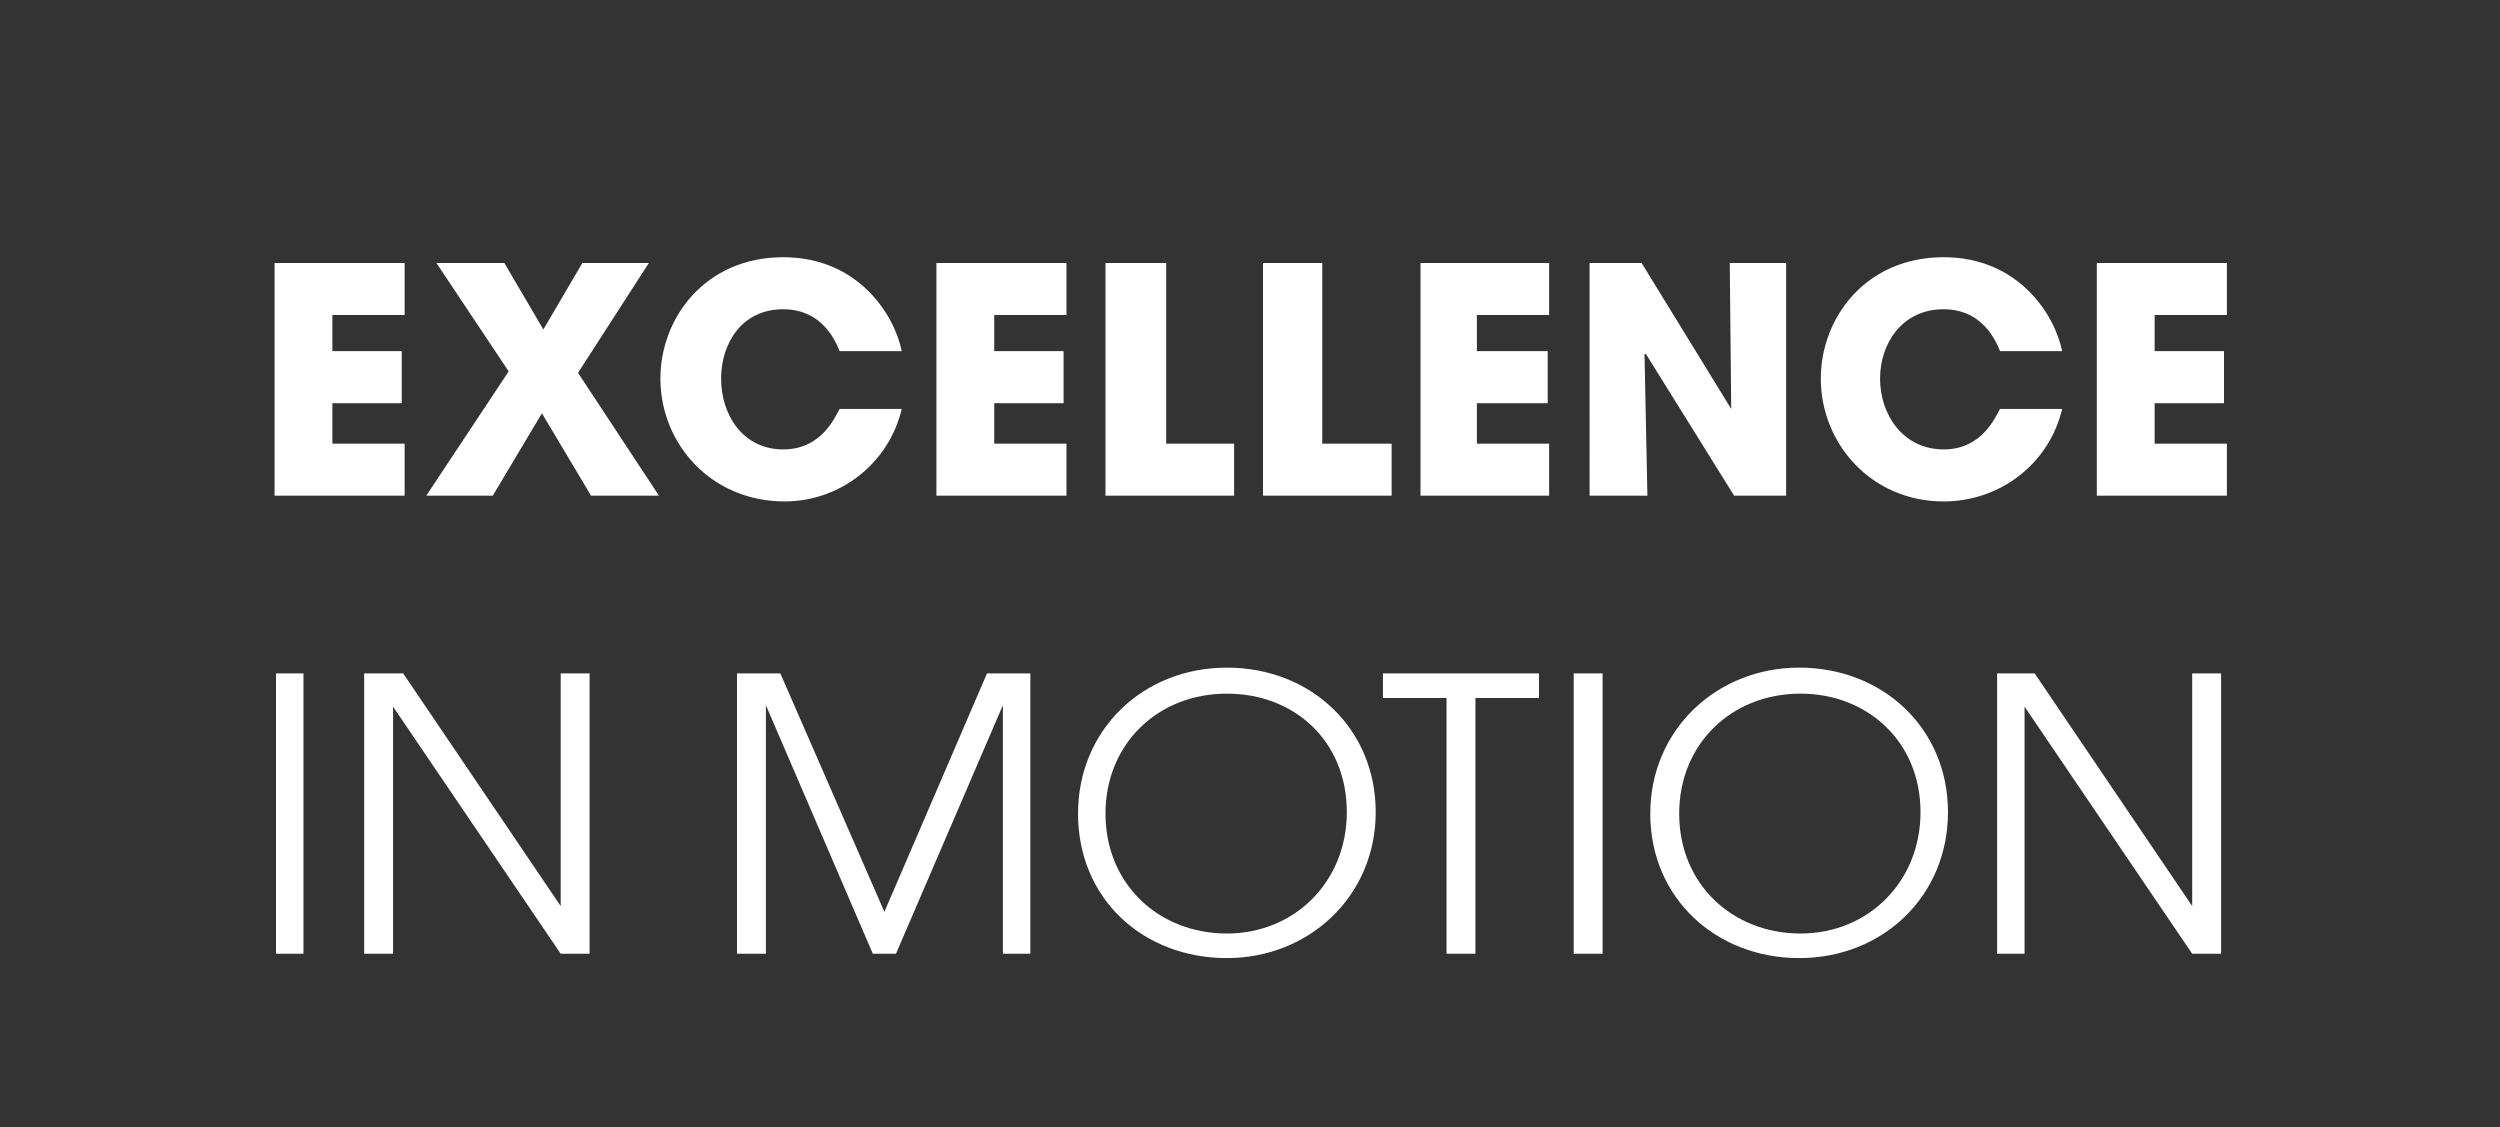 <?xml version="1.0" standalone="no"?><!DOCTYPE svg PUBLIC "-//W3C//DTD SVG 1.1//EN" "http://www.w3.org/Graphics/SVG/1.1/DTD/svg11.dtd"><svg xmlns="http://www.w3.org/2000/svg" version="1.1" width="173px" height="78px" viewBox="0 -10 173 78" style="top:-10px"><rect x="0" y="-10" width="173" height="78" fill="#333333" stroke="none"/><desc>excellence in motion</desc><defs/><g id="Polygon9308"><path d="m19.1 36.6h1.9V56h-1.9V36.6zm6.1 0h2.7l10.9 16.1V36.6h2V56h-2L27.2 38.9V56h-2V36.6zm25.8 0h3l7.2 16.5l7.1-16.5h3V56h-1.9V38.8L62 56h-1.6L53 38.8V56h-2V36.6zm44.2 9.6c0 5.8-4.6 10.1-10.3 10.1c-5.8 0-10.3-4.1-10.3-10c0-5.8 4.5-10.1 10.3-10.1c5.8 0 10.3 4.2 10.3 10zm-2 0c0-4.9-3.6-8.2-8.3-8.2c-4.8 0-8.4 3.5-8.4 8.3c0 4.9 3.7 8.3 8.4 8.3c4.7 0 8.3-3.6 8.3-8.4zm6.9-7.9h-4.4v-1.7h10.8v1.7h-4.4V56h-2V38.3zm8.8-1.7h2V56h-2V36.6zm25.9 9.6c0 5.8-4.5 10.1-10.3 10.1c-5.7 0-10.3-4.1-10.3-10c0-5.8 4.6-10.1 10.3-10.1c5.8 0 10.3 4.2 10.3 10zm-1.9 0c0-4.9-3.7-8.2-8.3-8.2c-4.8 0-8.4 3.5-8.4 8.3c0 4.9 3.7 8.3 8.4 8.3c4.7 0 8.3-3.6 8.3-8.4zm5.3-9.6h2.6l10.9 16.1V36.6h2V56h-2l-11.6-17.1V56h-1.9V36.6z" stroke="none" fill="#fff"/></g><g id="Polygon9307"><path d="m19 8.2h9v3.6h-5v2.5h4.8v3.6H23v2.8h5v3.6h-9V8.2zm25.9 0L40 15.8l5.6 8.5h-4.7l-3.4-5.7l-3.4 5.7h-4.6l5.7-8.6l-5-7.5h4.7l2.7 4.6l2.7-4.6h4.6zm17.5 10.1c-.9 3.8-4.3 6.4-8.1 6.4c-5.1 0-8.6-4-8.6-8.5c0-4.2 3.1-8.4 8.5-8.4c5.2 0 7.7 4 8.2 6.5h-4.3c-.5-1.3-1.6-2.9-3.9-2.9c-2.9 0-4.3 2.4-4.3 4.8c0 2.5 1.5 4.9 4.3 4.9c2.7 0 3.6-2.3 3.9-2.8h4.3zm2.4-10.1h9v3.6h-5v2.5h4.8v3.6h-4.8v2.8h5v3.6h-9V8.2zm11.7 0h4.2v12.5h4.7v3.6h-8.9V8.2zm10.9 0h4.1v12.5h4.8v3.6h-8.9V8.2zm10.9 0h8.9v3.6h-5v2.5h4.9v3.6h-4.9v2.8h5v3.6h-8.9V8.2zm11.7 0h3.6l6.2 10.1l-.1-10.1h3.9v16.1H120l-6.1-9.8h-.1l.2 9.8h-4V8.2zm32.7 10.1c-.9 3.8-4.3 6.4-8.2 6.4c-5 0-8.5-4-8.5-8.5c0-4.2 3.1-8.4 8.5-8.4c5.2 0 7.7 4 8.2 6.5h-4.3c-.5-1.3-1.6-2.9-3.9-2.9c-2.9 0-4.4 2.4-4.4 4.8c0 2.5 1.6 4.9 4.4 4.9c2.7 0 3.6-2.3 3.9-2.8h4.3zm2.4-10.1h9v3.6h-5v2.5h4.8v3.6h-4.8v2.8h5v3.6h-9V8.2z" stroke="none" fill="#fff"/></g></svg>